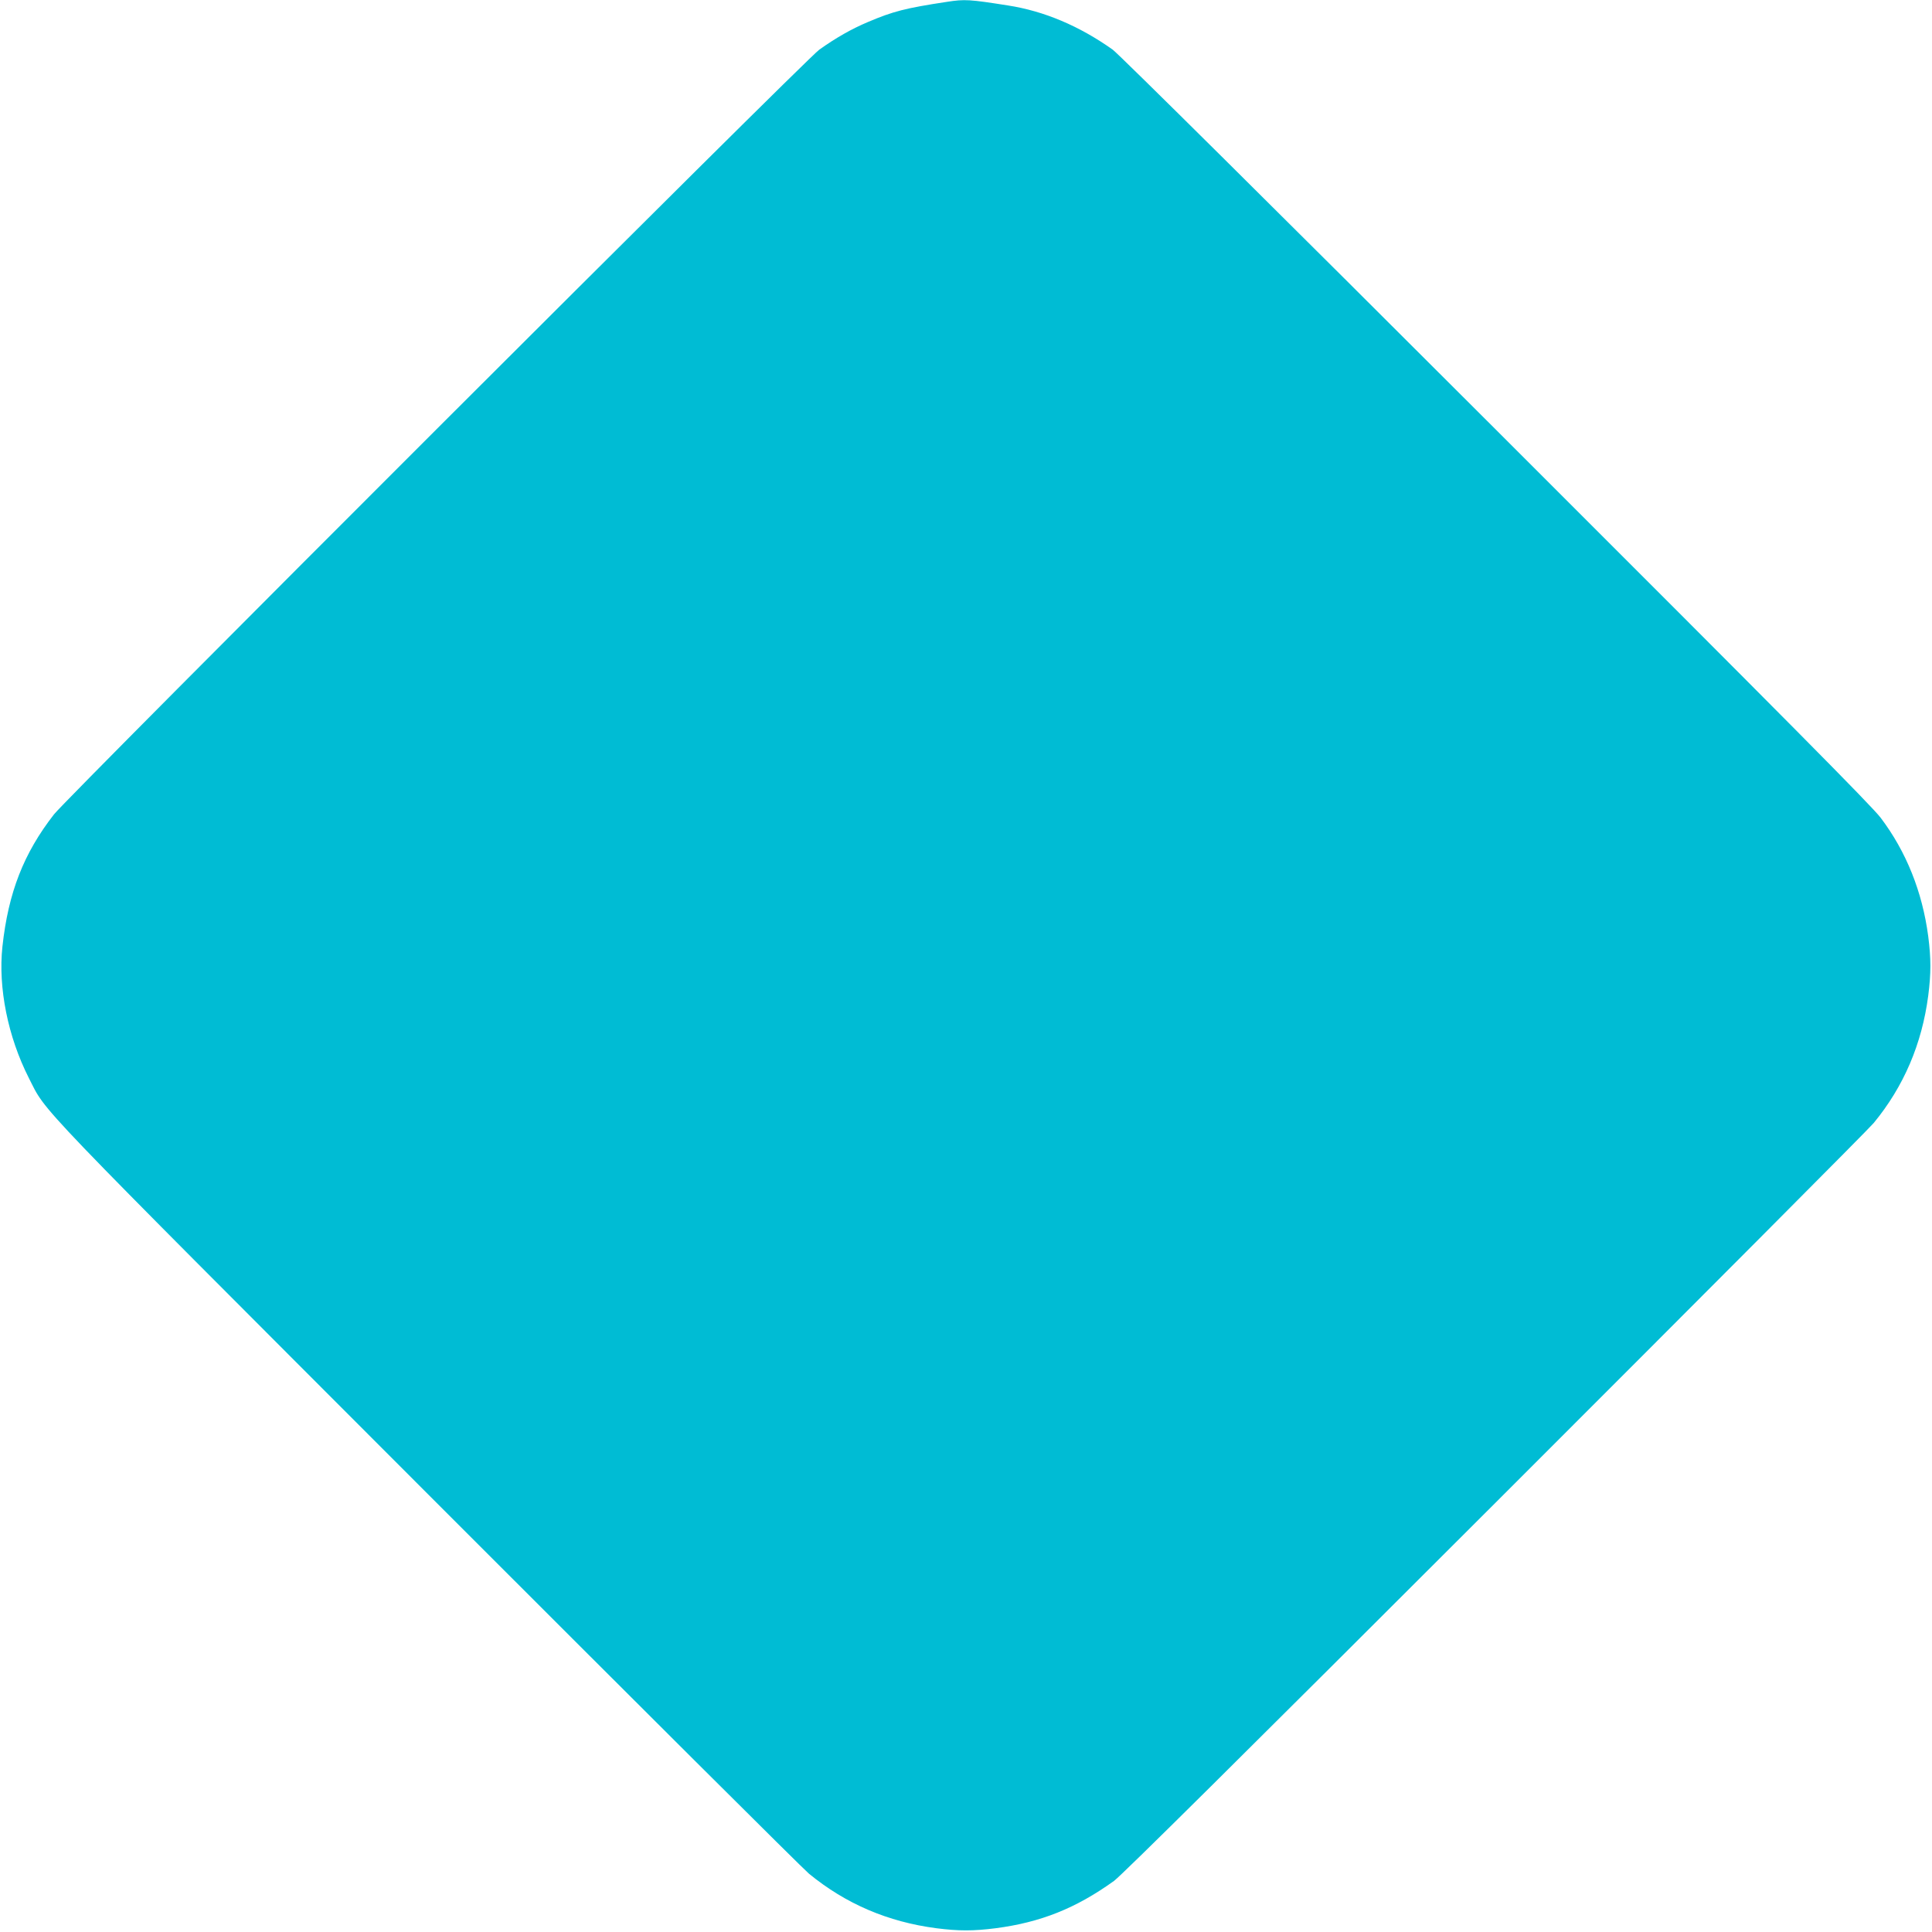 <?xml version="1.0" standalone="no"?>
<!DOCTYPE svg PUBLIC "-//W3C//DTD SVG 20010904//EN"
 "http://www.w3.org/TR/2001/REC-SVG-20010904/DTD/svg10.dtd">
<svg version="1.0" xmlns="http://www.w3.org/2000/svg"
 width="1280pt" height="1280pt" viewBox="0 0 1280 1280"
 preserveAspectRatio="xMidYMid meet">
<g transform="translate(0,1280) scale(0.1,-0.1)"
fill="#00bcd4" stroke="none">
<path d="M6275 12788 c-277 -42 -358 -63 -525 -134 -107 -45 -211 -104 -322
-183 -89 -63 -4979 -4950 -5070 -5066 -201 -258 -303 -518 -342 -877 -29 -272
36 -596 175 -870 122 -238 -26 -84 2643 -2756 1354 -1355 2490 -2487 2526
-2516 244 -200 523 -319 843 -361 149 -19 245 -19 394 0 298 39 531 132 783
313 51 37 849 828 2528 2506 1349 1348 2477 2480 2506 2516 199 242 319 523
361 843 19 149 19 245 0 394 -39 294 -145 560 -315 785 -62 81 -604 628 -2552
2574 -1441 1440 -2499 2489 -2536 2515 -221 157 -455 256 -695 293 -253 40
-286 42 -402 24z"/>
</g>
</svg>
